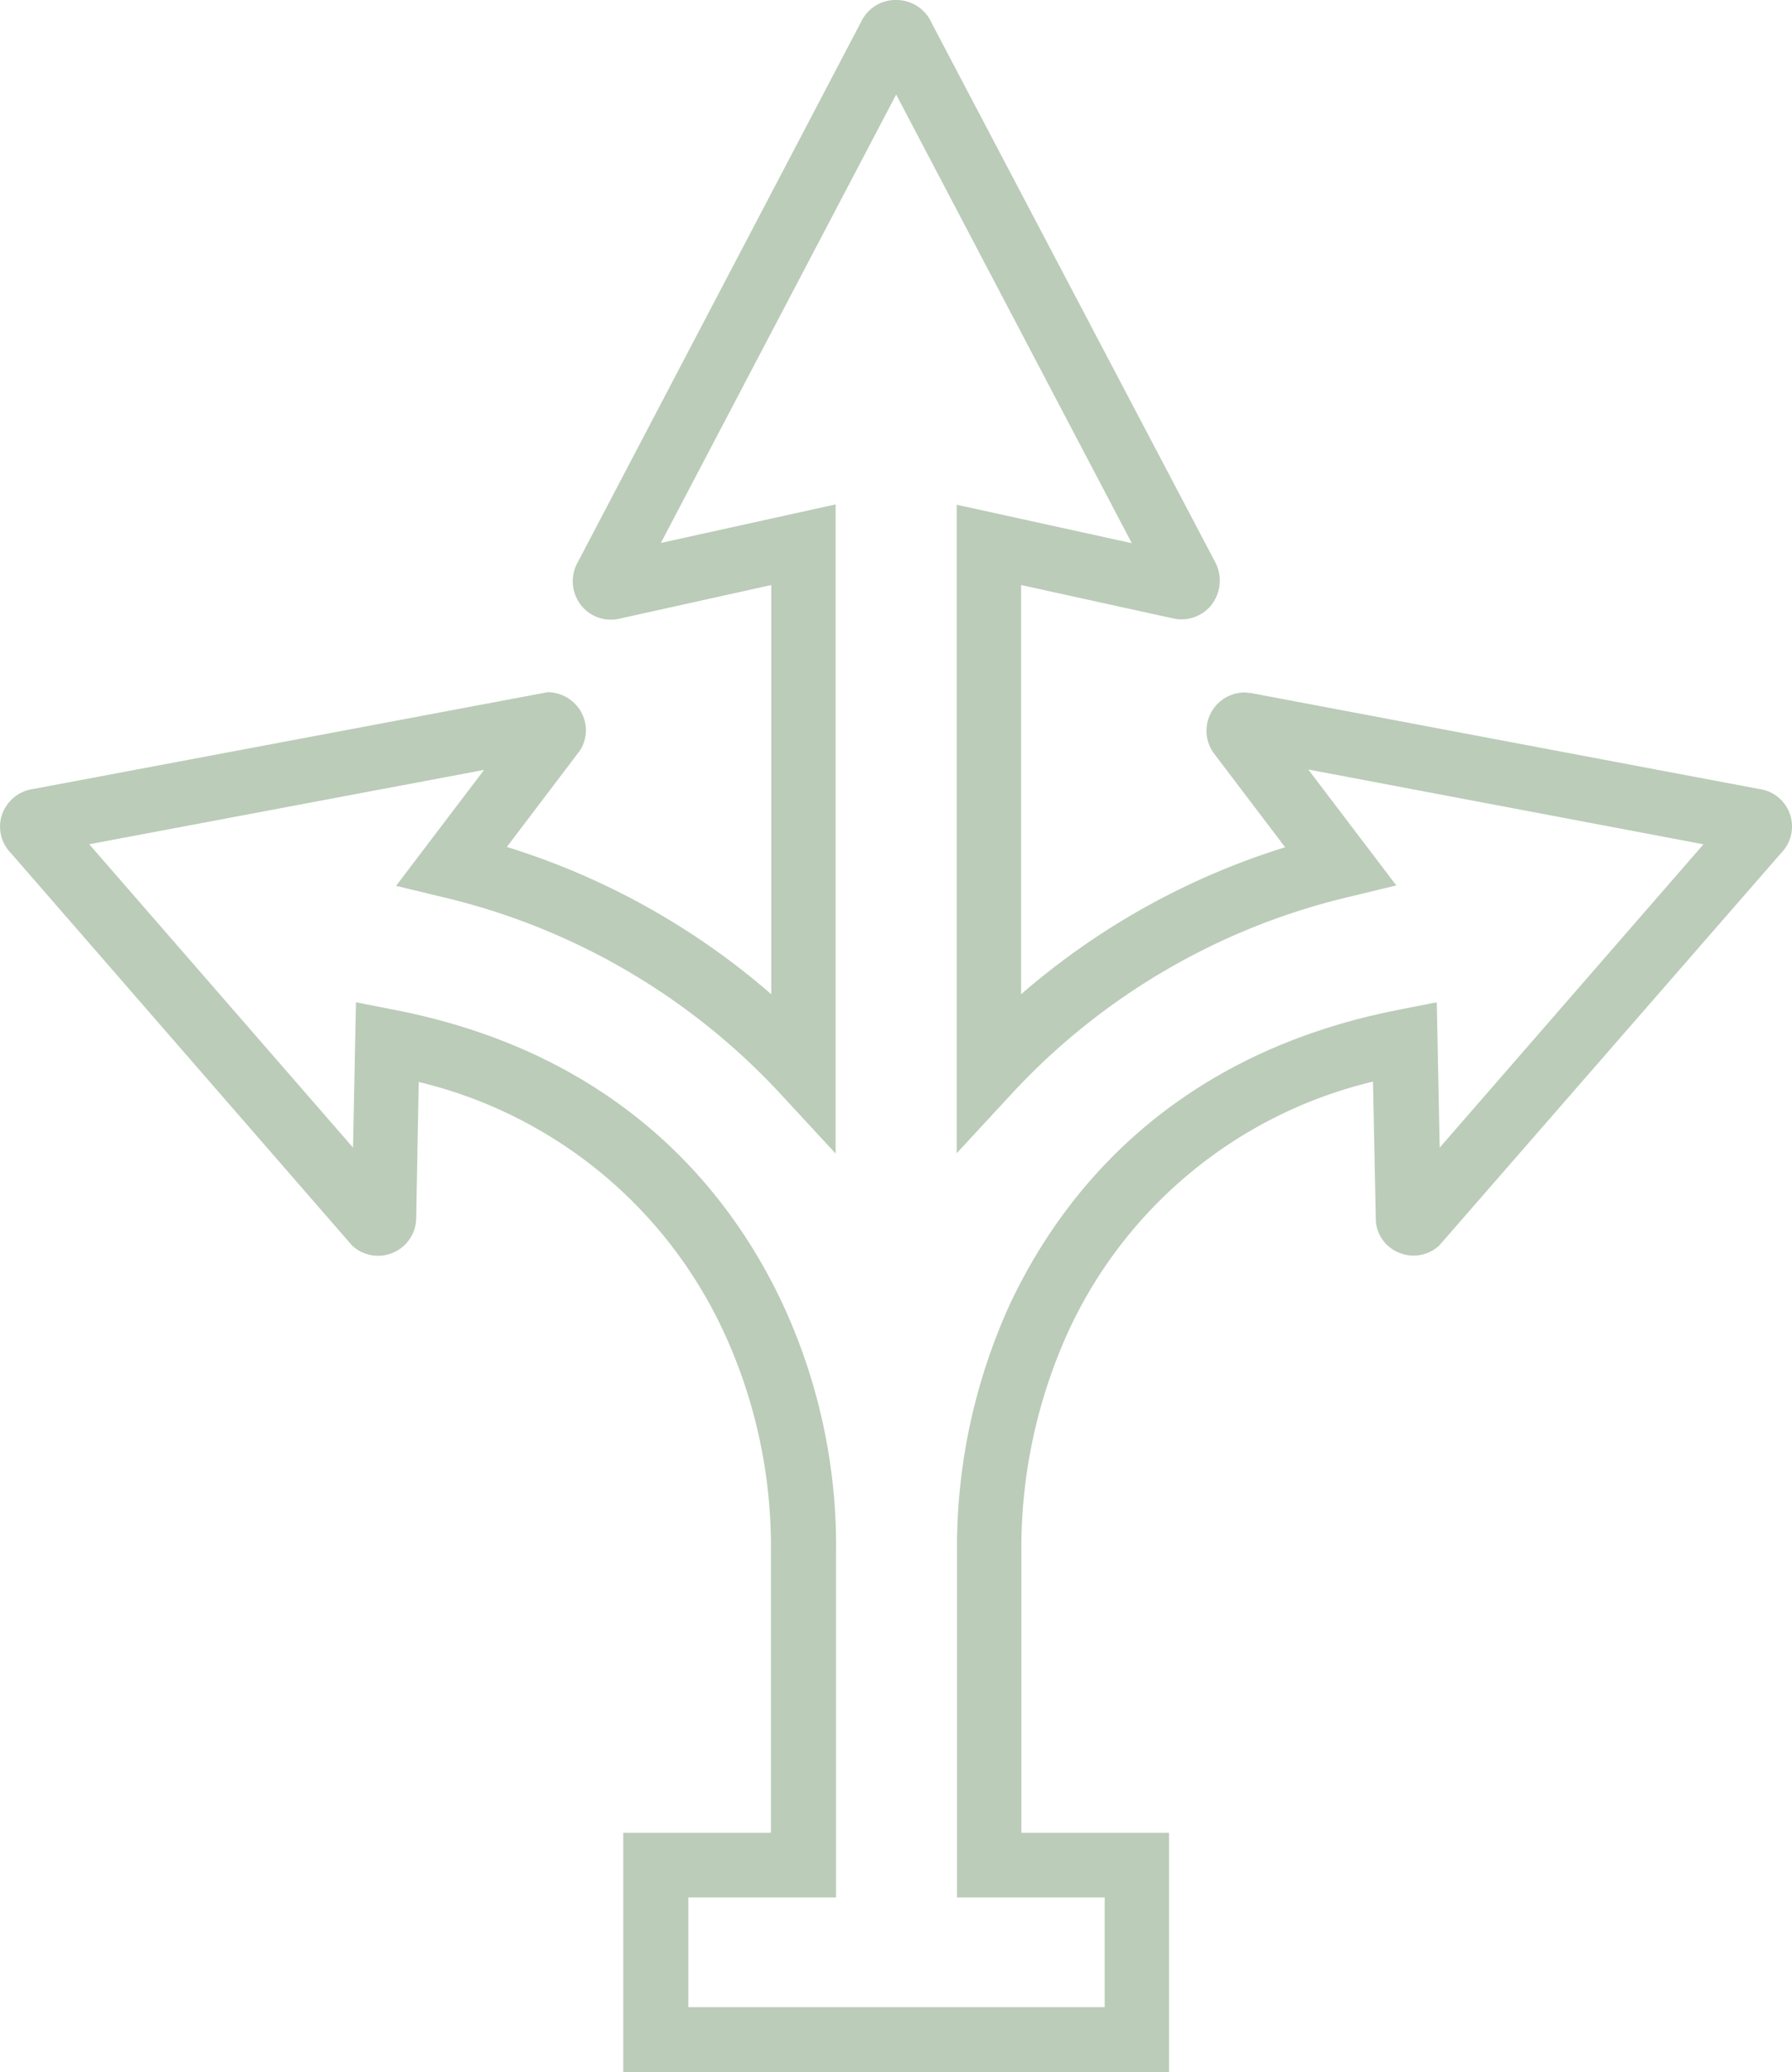 <?xml version="1.0" encoding="UTF-8"?> <svg xmlns="http://www.w3.org/2000/svg" width="112.851" height="130.457" viewBox="0 0 112.851 130.457"><path id="Path_554" data-name="Path 554" d="M79.178,39.933a2.415,2.415,0,0,0,2.385-.795,2.5,2.5,0,0,0,.326-2.65L63.992,2.468A2.43,2.43,0,0,0,61.749,1a2.388,2.388,0,0,0-2.181,1.325L41.63,36.529A2.443,2.443,0,0,0,41.9,39.1a2.389,2.389,0,0,0,2.405.856l9.58-2.12V63.6a46.218,46.218,0,0,0-16.654-9.275l4.607-6.074a2.367,2.367,0,0,0,.082-2.405,2.437,2.437,0,0,0-2.12-1.264L7.406,50.676a2.426,2.426,0,0,0-1.957,1.59A2.364,2.364,0,0,0,6,54.712L27.341,79.254l.163.183a2.4,2.4,0,0,0,4.016-1.651l.163-8.663A28.473,28.473,0,0,1,50.844,84.758a32.167,32.167,0,0,1,3.017,13.983v17.652h-9.3v15.064H78.933V116.394h-9.3V98.721a32.95,32.95,0,0,1,3-13.983A28.382,28.382,0,0,1,91.775,69.1l.183,8.806a2.336,2.336,0,0,0,1.488,1.977,2.373,2.373,0,0,0,2.507-.469l21.525-24.705a2.381,2.381,0,0,0-1.406-4.036L84.131,44.642l-.387-.041a2.408,2.408,0,0,0-2,3.812l4.5,5.932A46.255,46.255,0,0,0,69.618,63.6V37.834ZM69.108,69.775a42.134,42.134,0,0,1,21.1-12.292l3.037-.734-5.544-7.3,24.889,4.709-16.613,19.1-.183-9.152-2.385.469C79.1,67.37,72.227,76.135,68.965,83a36.853,36.853,0,0,0-3.384,15.716v21.75h9.3v6.91H48.663v-6.91h9.3V98.741A36.166,36.166,0,0,0,54.554,83c-3.241-6.869-10.11-15.655-24.44-18.427l-2.385-.469-.183,9.152-16.613-19.1L35.8,49.473l-5.544,7.3,3.037.734A42.166,42.166,0,0,1,54.411,69.816l3.526,3.812V32.758L46.93,35.184,61.749,6.952,76.589,35.2,65.561,32.779V73.608Z" transform="translate(-5.313 -1)" fill="#bbccb9"></path></svg> 